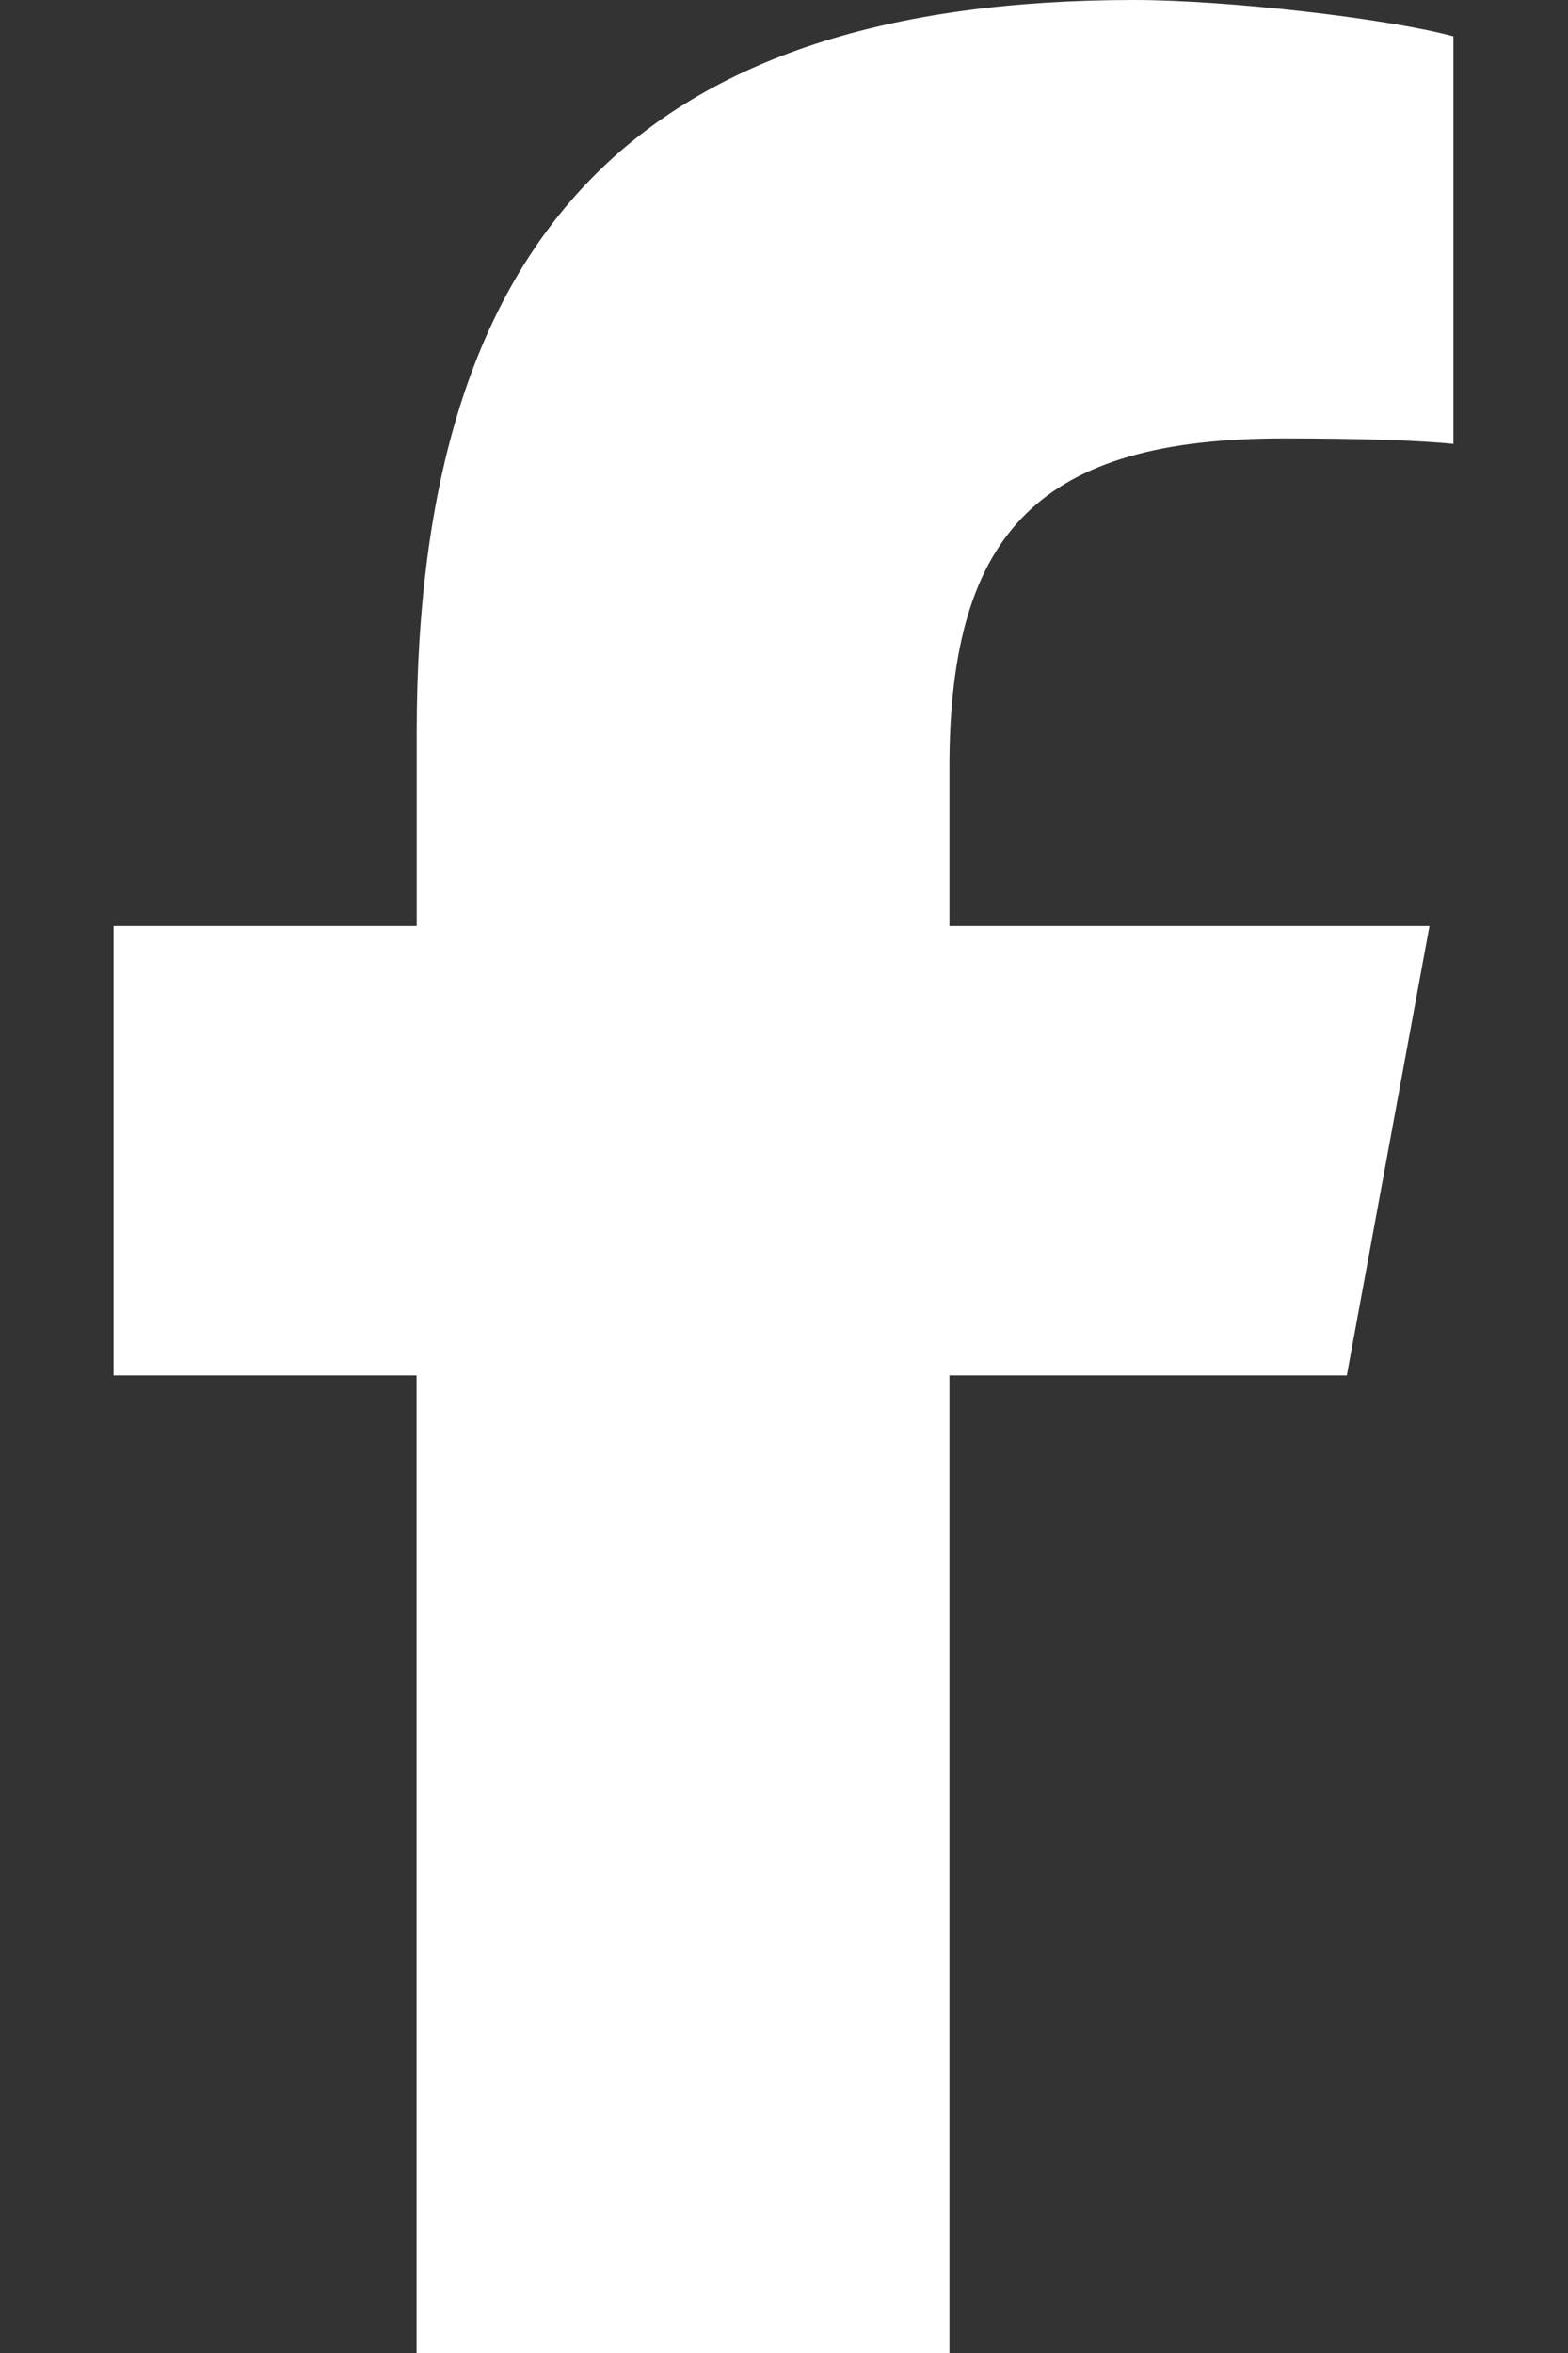 <svg fill="none" height="18" viewBox="0 0 12 18" width="12" xmlns="http://www.w3.org/2000/svg" xmlns:xlink="http://www.w3.org/1999/xlink"><rect x="0" y="0" width="12" height="18" fill="#333333" stroke="none"/><clipPath id="a"><path d="m.375 0h11.25v18h-11.25z"/></clipPath><g clip-path="url(#a)"><path d="m3.188 10.522v7.478h4.078v-7.478h3.041l.633-3.438h-3.674v-1.216c0-1.818.714-2.514 2.556-2.514.573 0 1.034.014 1.301.042v-3.118c-.503-.137-1.733-.278-2.443-.278-3.758 0-5.491 1.775-5.491 5.604v1.48h-2.32v3.438z" fill="#fff"/></g></svg>